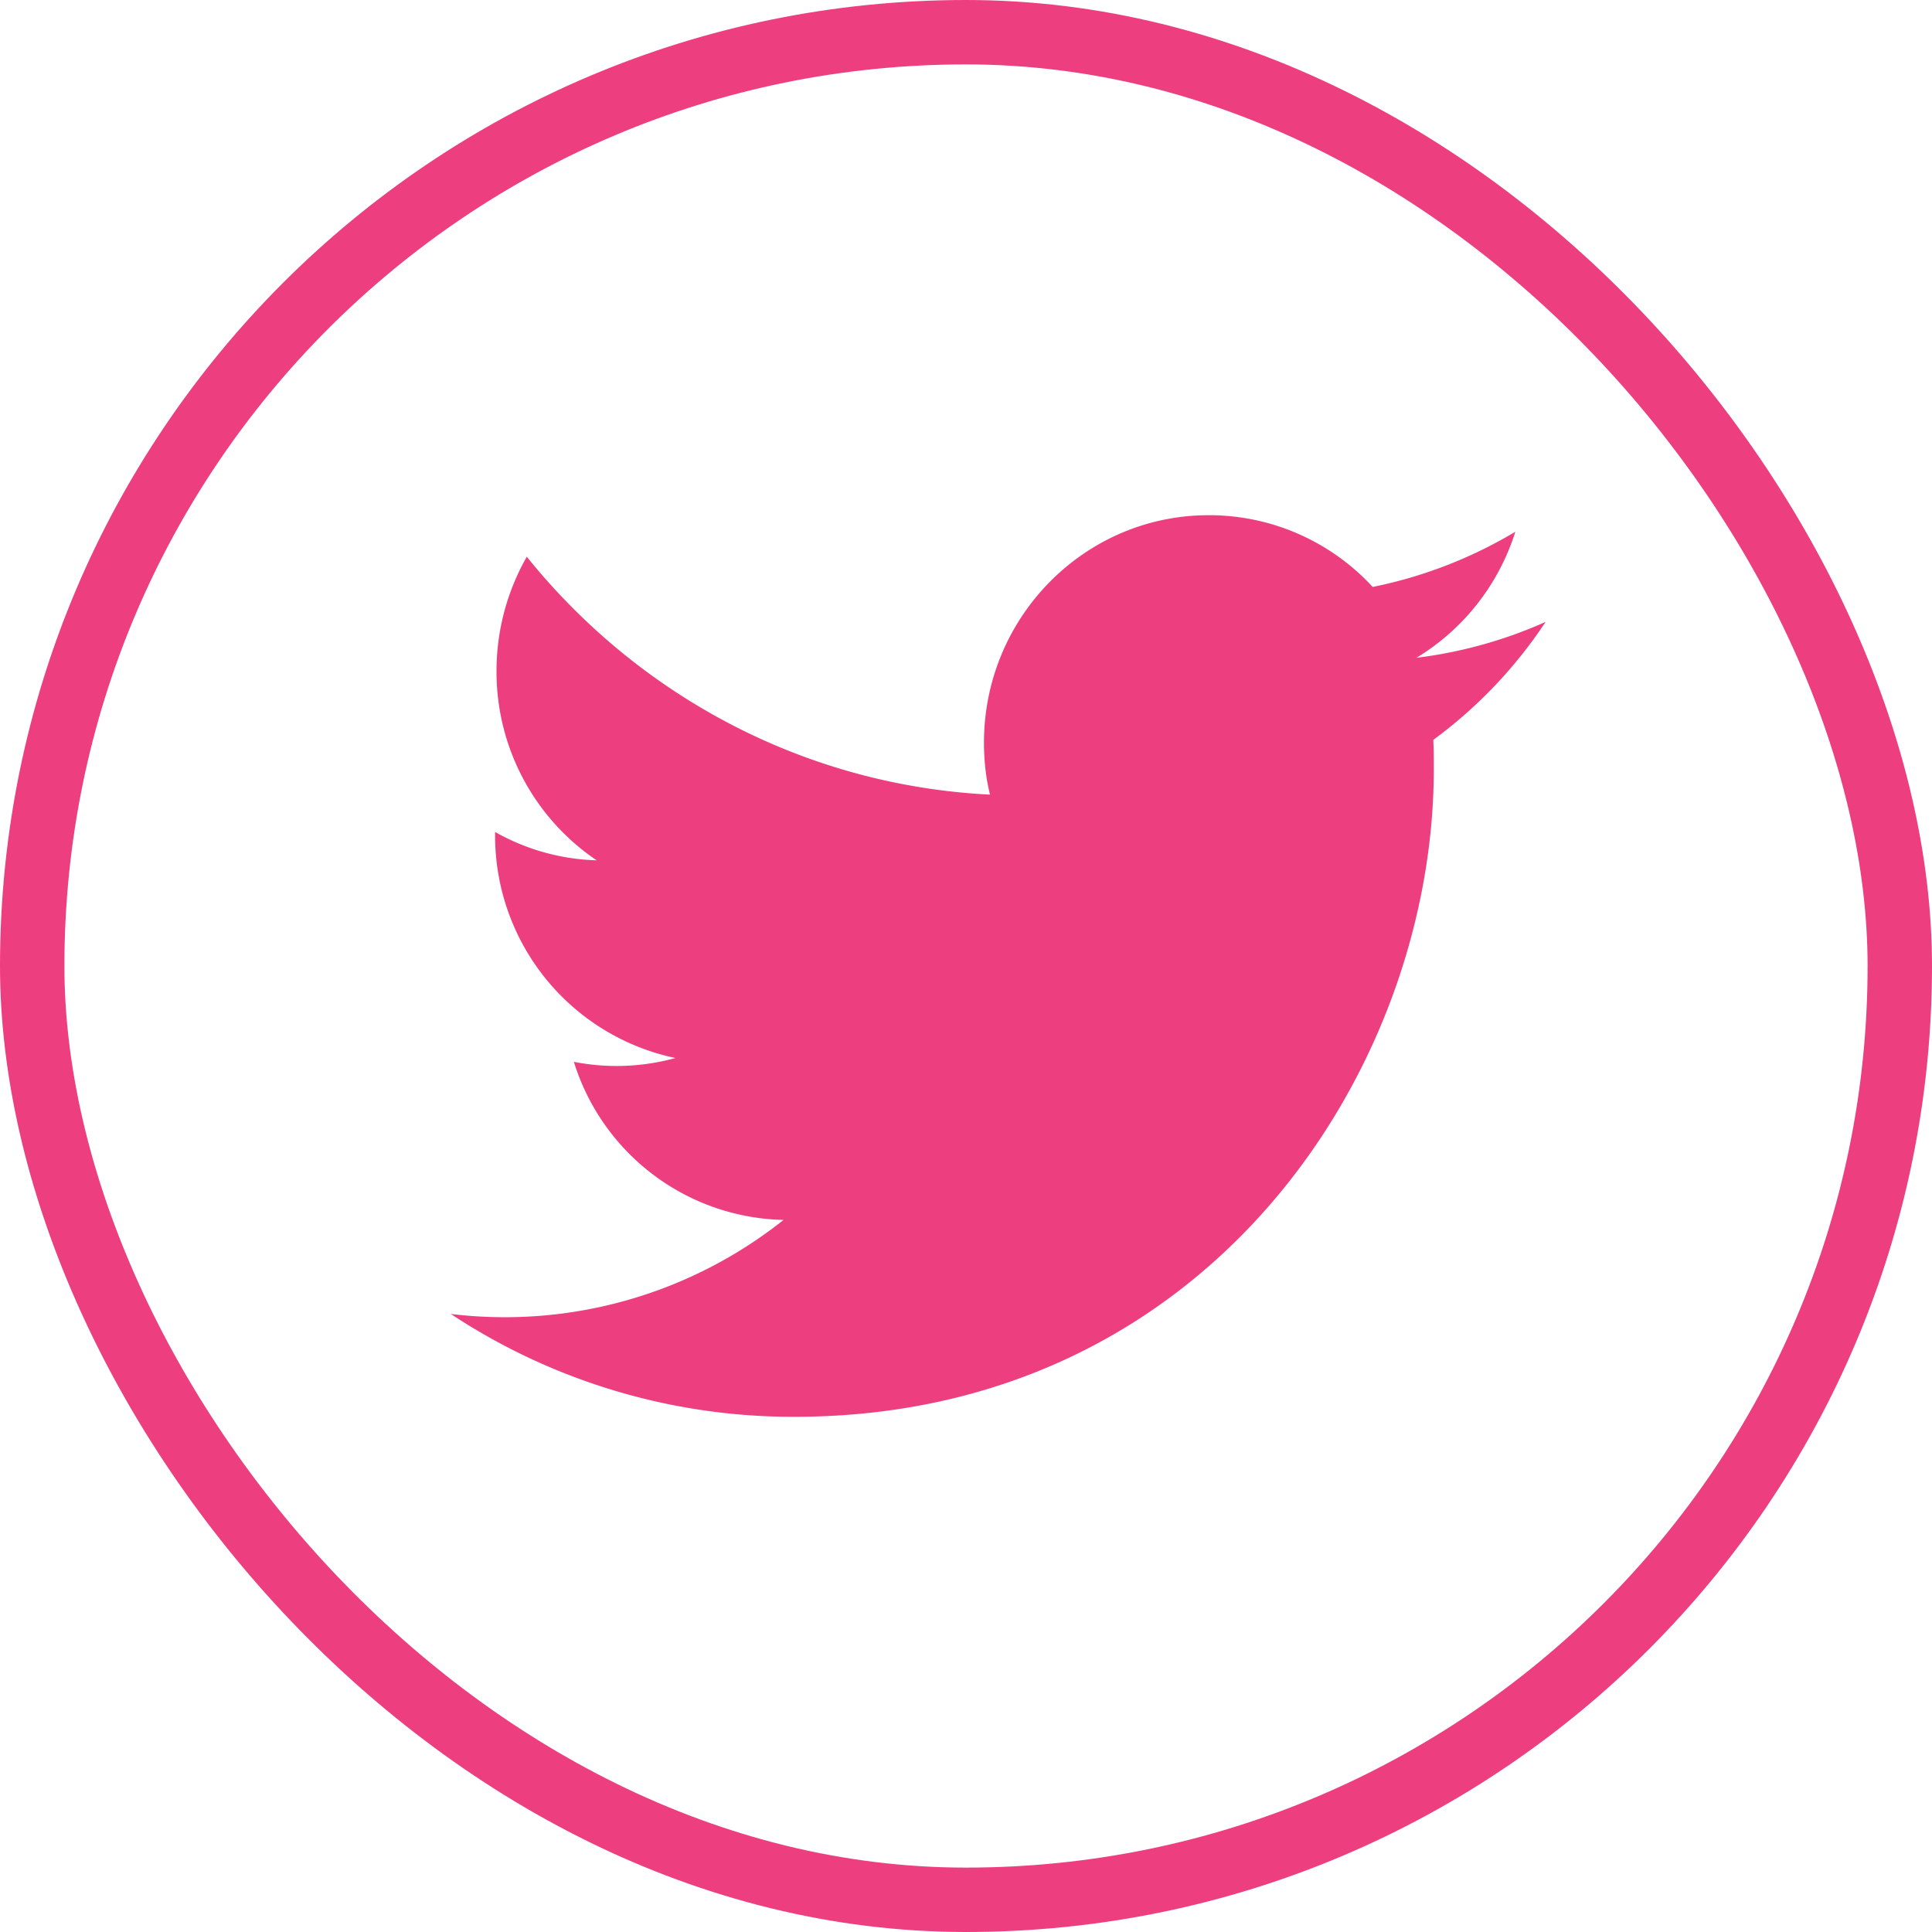 <svg width="30" height="30" xmlns="http://www.w3.org/2000/svg"><g fill="none" fill-rule="evenodd"><path d="M12.334 22c6.42 0 9.93-5.387 9.93-10.057 0-.153 0-.307-.008-.454A7.201 7.201 0 0024 9.657a7.013 7.013 0 01-2.005.557 3.525 3.525 0 001.535-1.957 7.013 7.013 0 01-2.215.857A3.453 3.453 0 0018.768 8c-1.926 0-3.489 1.583-3.489 3.533 0 .279.03.55.094.806-2.902-.146-5.47-1.554-7.193-3.694a3.58 3.58 0 00-.47 1.774 3.53 3.53 0 001.555 2.94 3.395 3.395 0 01-1.577-.44v.043a3.527 3.527 0 002.8 3.467 3.438 3.438 0 01-1.577.059 3.49 3.49 0 003.256 2.455A6.959 6.959 0 017 20.403 9.634 9.634 0 0012.334 22z" fill="#ed3e80" fill-rule="nonzero"/><rect stroke="#ed3e80" x=".5" y=".5" width="29" height="29" rx="14.5"/></g></svg>